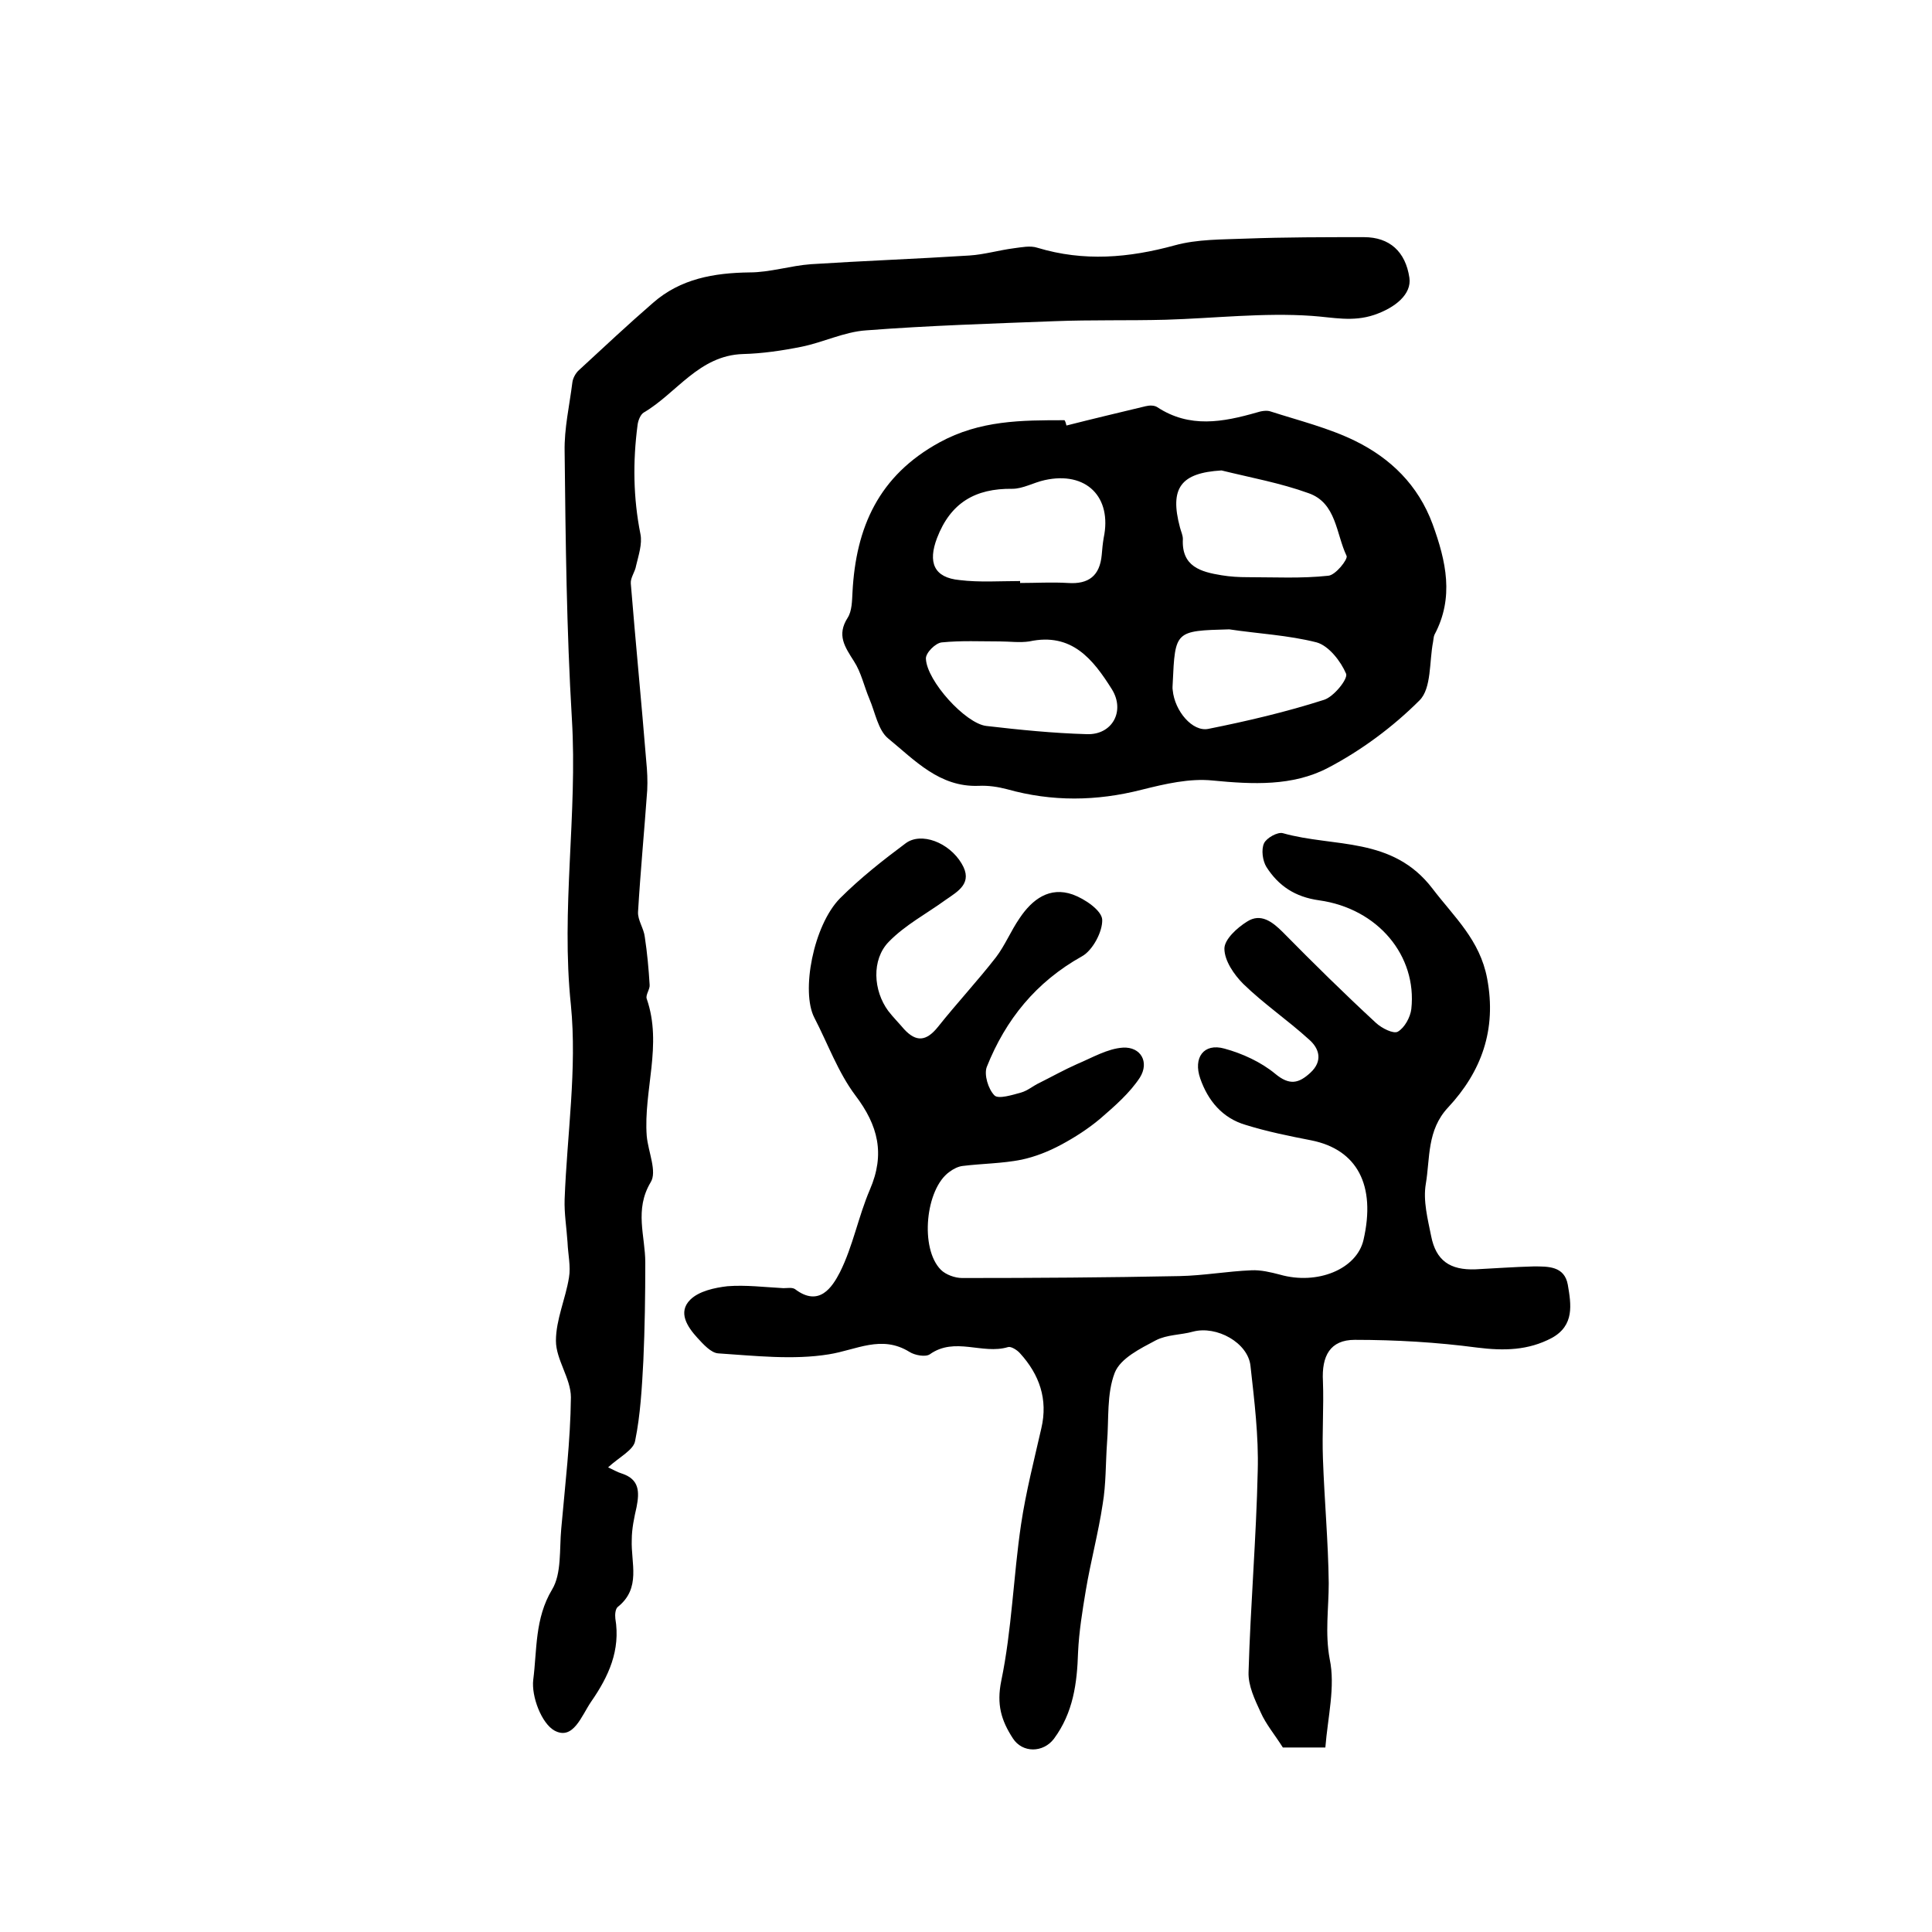 <?xml version="1.0" encoding="utf-8"?>
<!-- Generator: Adobe Illustrator 22.0.0, SVG Export Plug-In . SVG Version: 6.00 Build 0)  -->
<svg version="1.1" id="图层_1" xmlns="http://www.w3.org/2000/svg" xmlns:xlink="http://www.w3.org/1999/xlink" x="0px" y="0px"
	 viewBox="0 0 400 400" style="enable-background:new 0 0 400 400;" xml:space="preserve">
<style type="text/css">
	.st0{fill:#FFFFFF;}
</style>
<g>
	
	<path d="M274.4,361.8c-4.2,0-6.8,0-8.8,0c-1.7-2.7-3.5-4.8-4.6-7.3c-1.2-2.6-2.6-5.5-2.5-8.3c0.4-13.9,1.6-27.8,1.9-41.7
		c0.2-7.2-0.7-14.5-1.5-21.7c-0.5-4.8-7-8.4-11.9-7.1c-2.5,0.7-5.4,0.6-7.7,1.8c-3.2,1.7-7.3,3.7-8.5,6.7c-1.7,4.4-1.2,9.6-1.6,14.5
		c-0.3,4.2-0.2,8.6-0.9,12.7c-0.9,6-2.5,11.9-3.5,17.9c-0.7,4.2-1.4,8.5-1.6,12.8c-0.2,6.4-1,12.5-5,17.9c-2.2,2.9-6.5,3-8.5-0.1
		c-2.4-3.7-3.4-7-2.4-11.9c2.2-10.6,2.5-21.6,4.1-32.4c1-6.7,2.7-13.3,4.2-19.9c1.4-6-0.4-11.1-4.4-15.5c-0.6-0.7-1.9-1.5-2.5-1.3
		c-5.3,1.6-11-2.2-16.2,1.5c-0.9,0.6-3.1,0.2-4.2-0.5c-5.8-3.6-11-0.4-16.7,0.5c-7.4,1.2-15.3,0.3-22.9-0.2
		c-1.5-0.1-3.1-1.9-4.3-3.2c-2.1-2.3-4.1-5.3-1.5-7.9c1.8-1.8,5.1-2.5,7.7-2.8c3.8-0.3,7.8,0.2,11.6,0.4c0.8,0,1.8-0.2,2.4,0.2
		c5,3.8,7.7-0.4,9.3-3.5c2.7-5.4,3.8-11.5,6.2-17.1c3.2-7.4,1.7-13.3-3-19.5c-3.6-4.8-5.7-10.7-8.5-16.1c-2.8-5.4-0.2-19.1,5.3-24.7
		c4.2-4.2,8.9-7.9,13.6-11.4c3.2-2.4,9-0.2,11.6,4.2c2.4,4-0.7,5.7-3.3,7.5c-4,2.9-8.4,5.2-11.8,8.7c-3.6,3.7-3.2,10.1-0.1,14.3
		c1,1.3,2.2,2.5,3.3,3.8c2.5,2.7,4.6,2.5,7-0.5c3.9-4.9,8.1-9.4,12-14.4c1.9-2.5,3.1-5.5,4.9-8.1c2.6-3.9,6.2-6.6,11-4.9
		c2.5,0.9,6,3.3,6.1,5.2c0.1,2.5-2,6.4-4.2,7.6c-9.5,5.3-15.8,13.1-19.7,22.9c-0.6,1.6,0.3,4.6,1.6,5.9c0.8,0.8,3.7-0.1,5.5-0.6
		c1.4-0.4,2.5-1.4,3.8-2c2.6-1.3,5.1-2.7,7.8-3.9c3.1-1.3,6.3-3.2,9.5-3.4c3.7-0.2,5.5,3,3.5,6.2c-2.1,3.2-5.2,5.9-8.2,8.5
		c-2.5,2.1-5.3,3.9-8.1,5.4c-2.6,1.4-5.4,2.5-8.2,3.1c-4,0.8-8.2,0.8-12.2,1.3c-0.9,0.1-1.9,0.6-2.7,1.2c-5,3.5-6.2,15.9-1.8,20.3
		c1,1,2.9,1.7,4.4,1.7c15,0,30-0.1,45-0.4c5-0.1,9.9-1,14.9-1.2c1.9-0.1,4,0.4,5.9,0.9c7.7,2.2,15.9-1.1,17.3-7.2
		c2.6-11.3-1.3-18.7-10.8-20.6c-4.6-0.9-9.1-1.8-13.6-3.2c-4.8-1.4-7.8-5-9.4-9.6c-1.5-4.3,0.7-7.4,5-6.2c3.7,1,7.6,2.8,10.5,5.2
		c3,2.5,4.9,2,7.3-0.2c2.6-2.4,1.9-5-0.3-6.9c-4.4-4-9.4-7.4-13.6-11.5c-1.9-1.9-3.9-4.8-3.9-7.3c0-1.9,2.6-4.3,4.7-5.6
		c2.8-1.8,5.2,0,7.4,2.2c6.3,6.4,12.7,12.7,19.3,18.8c1.2,1.1,3.6,2.3,4.5,1.8c1.4-0.8,2.6-3,2.8-4.7c1.2-11-6.9-20.8-19.1-22.5
		c-5-0.7-8.4-3-10.9-6.9c-0.8-1.3-1.1-3.6-0.5-4.9c0.5-1.1,2.8-2.4,3.9-2.1c10.6,3,22.7,0.6,31,11.5c4.5,5.9,9.8,10.6,11.3,18.6
		c2,10.6-1.2,19.3-8.1,26.7c-4.4,4.7-3.7,10.5-4.6,15.8c-0.6,3.5,0.4,7.3,1.1,10.8c1,5.1,3.9,7.1,9.2,6.9c4-0.2,8-0.5,12-0.6
		c3,0,6.4-0.1,7.1,3.8c0.7,4.1,1.4,8.4-3.3,11c-4.9,2.6-9.9,2.7-15.5,2c-8.3-1.1-16.8-1.6-25.3-1.6c-5.1,0-6.9,3.3-6.6,8.6
		c0.2,5.3-0.2,10.6,0,16c0.3,8.6,1.1,17.2,1.2,25.8c0,5.2-0.8,10.3,0.2,15.7C276.5,349.2,274.9,355.5,274.4,361.8z"/>
	<path d="M125.9,303.8c0.9,0.4,1.9,1,2.9,1.3c3.6,1.2,3.6,3.8,3,6.9c-0.5,2.2-1,4.5-1,6.8c-0.2,4.8,2,10-2.9,13.9
		c-0.5,0.4-0.6,1.6-0.5,2.4c1.1,6.6-1.4,12-5,17.2c-2,2.9-3.7,8.1-7.6,6c-2.7-1.5-4.8-7.1-4.4-10.5c0.8-6.2,0.3-12.7,3.9-18.7
		c2-3.3,1.5-8.3,1.9-12.6c0.8-9.1,1.9-18.1,2-27.2c0-3.9-3.1-7.8-3.1-11.7c0-4.4,2-8.7,2.7-13.1c0.4-2.3-0.2-4.8-0.3-7.3
		c-0.2-3-0.7-6-0.6-8.9c0.5-13.4,2.6-27,1.3-40.2c-2.1-19.9,1.4-39.5,0.2-59.3c-1.1-18.4-1.3-36.8-1.5-55.3c-0.1-4.8,1-9.5,1.6-14.3
		c0.1-0.9,0.7-2,1.4-2.6c5.1-4.7,10.1-9.4,15.3-13.9c5.7-5,12.6-6.2,20-6.3c4.2,0,8.5-1.4,12.7-1.7c10.9-0.7,21.8-1.1,32.8-1.8
		c3.1-0.2,6.1-1.1,9.2-1.5c1.6-0.2,3.4-0.6,4.9-0.1c9.6,2.9,18.9,2.1,28.4-0.5c4.7-1.3,9.8-1.2,14.8-1.4c8.1-0.3,16.3-0.3,24.4-0.3
		c5.3,0,8.6,3,9.4,8.4c0.5,3.4-2.9,6.2-7.3,7.7c-4.5,1.5-8.5,0.5-12.9,0.2c-10-0.7-20.2,0.5-30.3,0.8c-7.7,0.2-15.3,0-23,0.3
		c-13,0.5-26,0.9-39,1.9c-4.5,0.3-8.9,2.5-13.4,3.4c-4,0.8-8.1,1.4-12.1,1.5c-9.1,0.3-13.7,8.1-20.5,12.1c-0.7,0.4-1.2,1.7-1.3,2.6
		c-1,7.6-0.9,15.1,0.6,22.6c0.4,2-0.4,4.4-0.9,6.5c-0.2,1.3-1.2,2.5-1.1,3.7c1,12.3,2.2,24.5,3.2,36.8c0.2,2,0.3,4,0.2,6
		c-0.6,8.4-1.4,16.8-1.9,25.2c-0.1,1.7,1.2,3.4,1.4,5.2c0.5,3.3,0.8,6.6,1,9.9c0.1,0.9-0.9,2.1-0.6,2.9c3.3,9.5-0.7,19,0,28.4
		c0.3,3.3,2.2,7.4,0.8,9.6c-3.4,5.7-1.1,11.1-1.1,16.6c0,6.8-0.1,13.6-0.4,20.3c-0.3,5.6-0.6,11.2-1.7,16.6
		C131.2,300.2,128.3,301.6,125.9,303.8z"/>
	<path d="M220.8,88.1c5.5-1.4,11-2.7,16.4-4c0.8-0.2,1.8-0.2,2.4,0.2c6.7,4.4,13.6,3.1,20.6,1.1c0.9-0.3,2.1-0.5,2.9-0.2
		c5.9,1.9,12,3.4,17.5,6.1c7.3,3.6,13,9.1,16,17.2c2.8,7.7,4.5,15.2,0.4,22.9c-0.2,0.4-0.2,1-0.3,1.5c-0.8,4.1-0.3,9.6-2.8,12.1
		c-5.5,5.5-12.1,10.4-19,14c-7.3,3.8-15.5,3.4-23.8,2.6c-4.8-0.5-9.9,0.7-14.7,1.9c-9.4,2.4-18.6,2.5-27.9-0.1
		c-1.9-0.5-3.9-0.8-5.9-0.7c-8.1,0.3-13.2-5.3-18.7-9.8c-2.1-1.7-2.7-5.4-3.9-8.2c-1.1-2.6-1.7-5.5-3.2-7.8c-1.9-3-3.6-5.4-1.3-9
		c0.9-1.4,0.9-3.5,1-5.3c0.7-13.4,5.4-24.1,18-31c8.4-4.6,17-4.6,25.9-4.6C220.6,87.3,220.7,87.7,220.8,88.1z M252.9,97.4
		c-8.4,0.5-10.8,3.6-8.6,11.8c0.2,0.8,0.6,1.6,0.6,2.4c-0.3,5.7,3.7,6.8,8,7.5c1.8,0.3,3.6,0.4,5.4,0.4c5.6,0,11.1,0.3,16.7-0.3
		c1.5-0.1,4.1-3.4,3.8-4.1c-2.2-4.6-2.1-11-7.9-13C265.1,100,259,98.9,252.9,97.4z M211.2,120.3c0,0.1,0,0.2,0,0.4
		c3.3,0,6.6-0.2,9.9,0c4.3,0.3,6.6-1.5,7-5.8c0.1-1.2,0.2-2.3,0.4-3.5c1.8-8.5-3.6-13.9-12.2-12c-2.3,0.5-4.5,1.8-6.7,1.8
		c-7.7-0.1-12.8,2.9-15.6,10.2c-1.9,5-0.7,8.2,4.7,8.7C202.8,120.6,207,120.3,211.2,120.3z M207,132.8
		C207,132.8,207,132.8,207,132.8c-4,0-8-0.2-12,0.2c-1.3,0.1-3.4,2.2-3.3,3.4c0.2,4.6,8.2,13.4,12.5,13.9c6.9,0.8,13.8,1.5,20.8,1.7
		c5.3,0.2,8-4.8,5.2-9.3c-3.9-6.2-8.3-11.8-17.1-9.9C211.1,133.1,209,132.8,207,132.8z M254.5,130.3c-11.2,0.3-11.2,0.3-11.7,11.1
		c0,0.5-0.1,1,0,1.5c0.4,4.3,4.1,8.7,7.4,8c8-1.6,16.1-3.5,23.9-6c2-0.6,5-4.3,4.6-5.4c-1.1-2.6-3.6-5.8-6.1-6.5
		C266.7,131.5,260.5,131.2,254.5,130.3z"/>
	
	
	
	
</g>
</svg>
